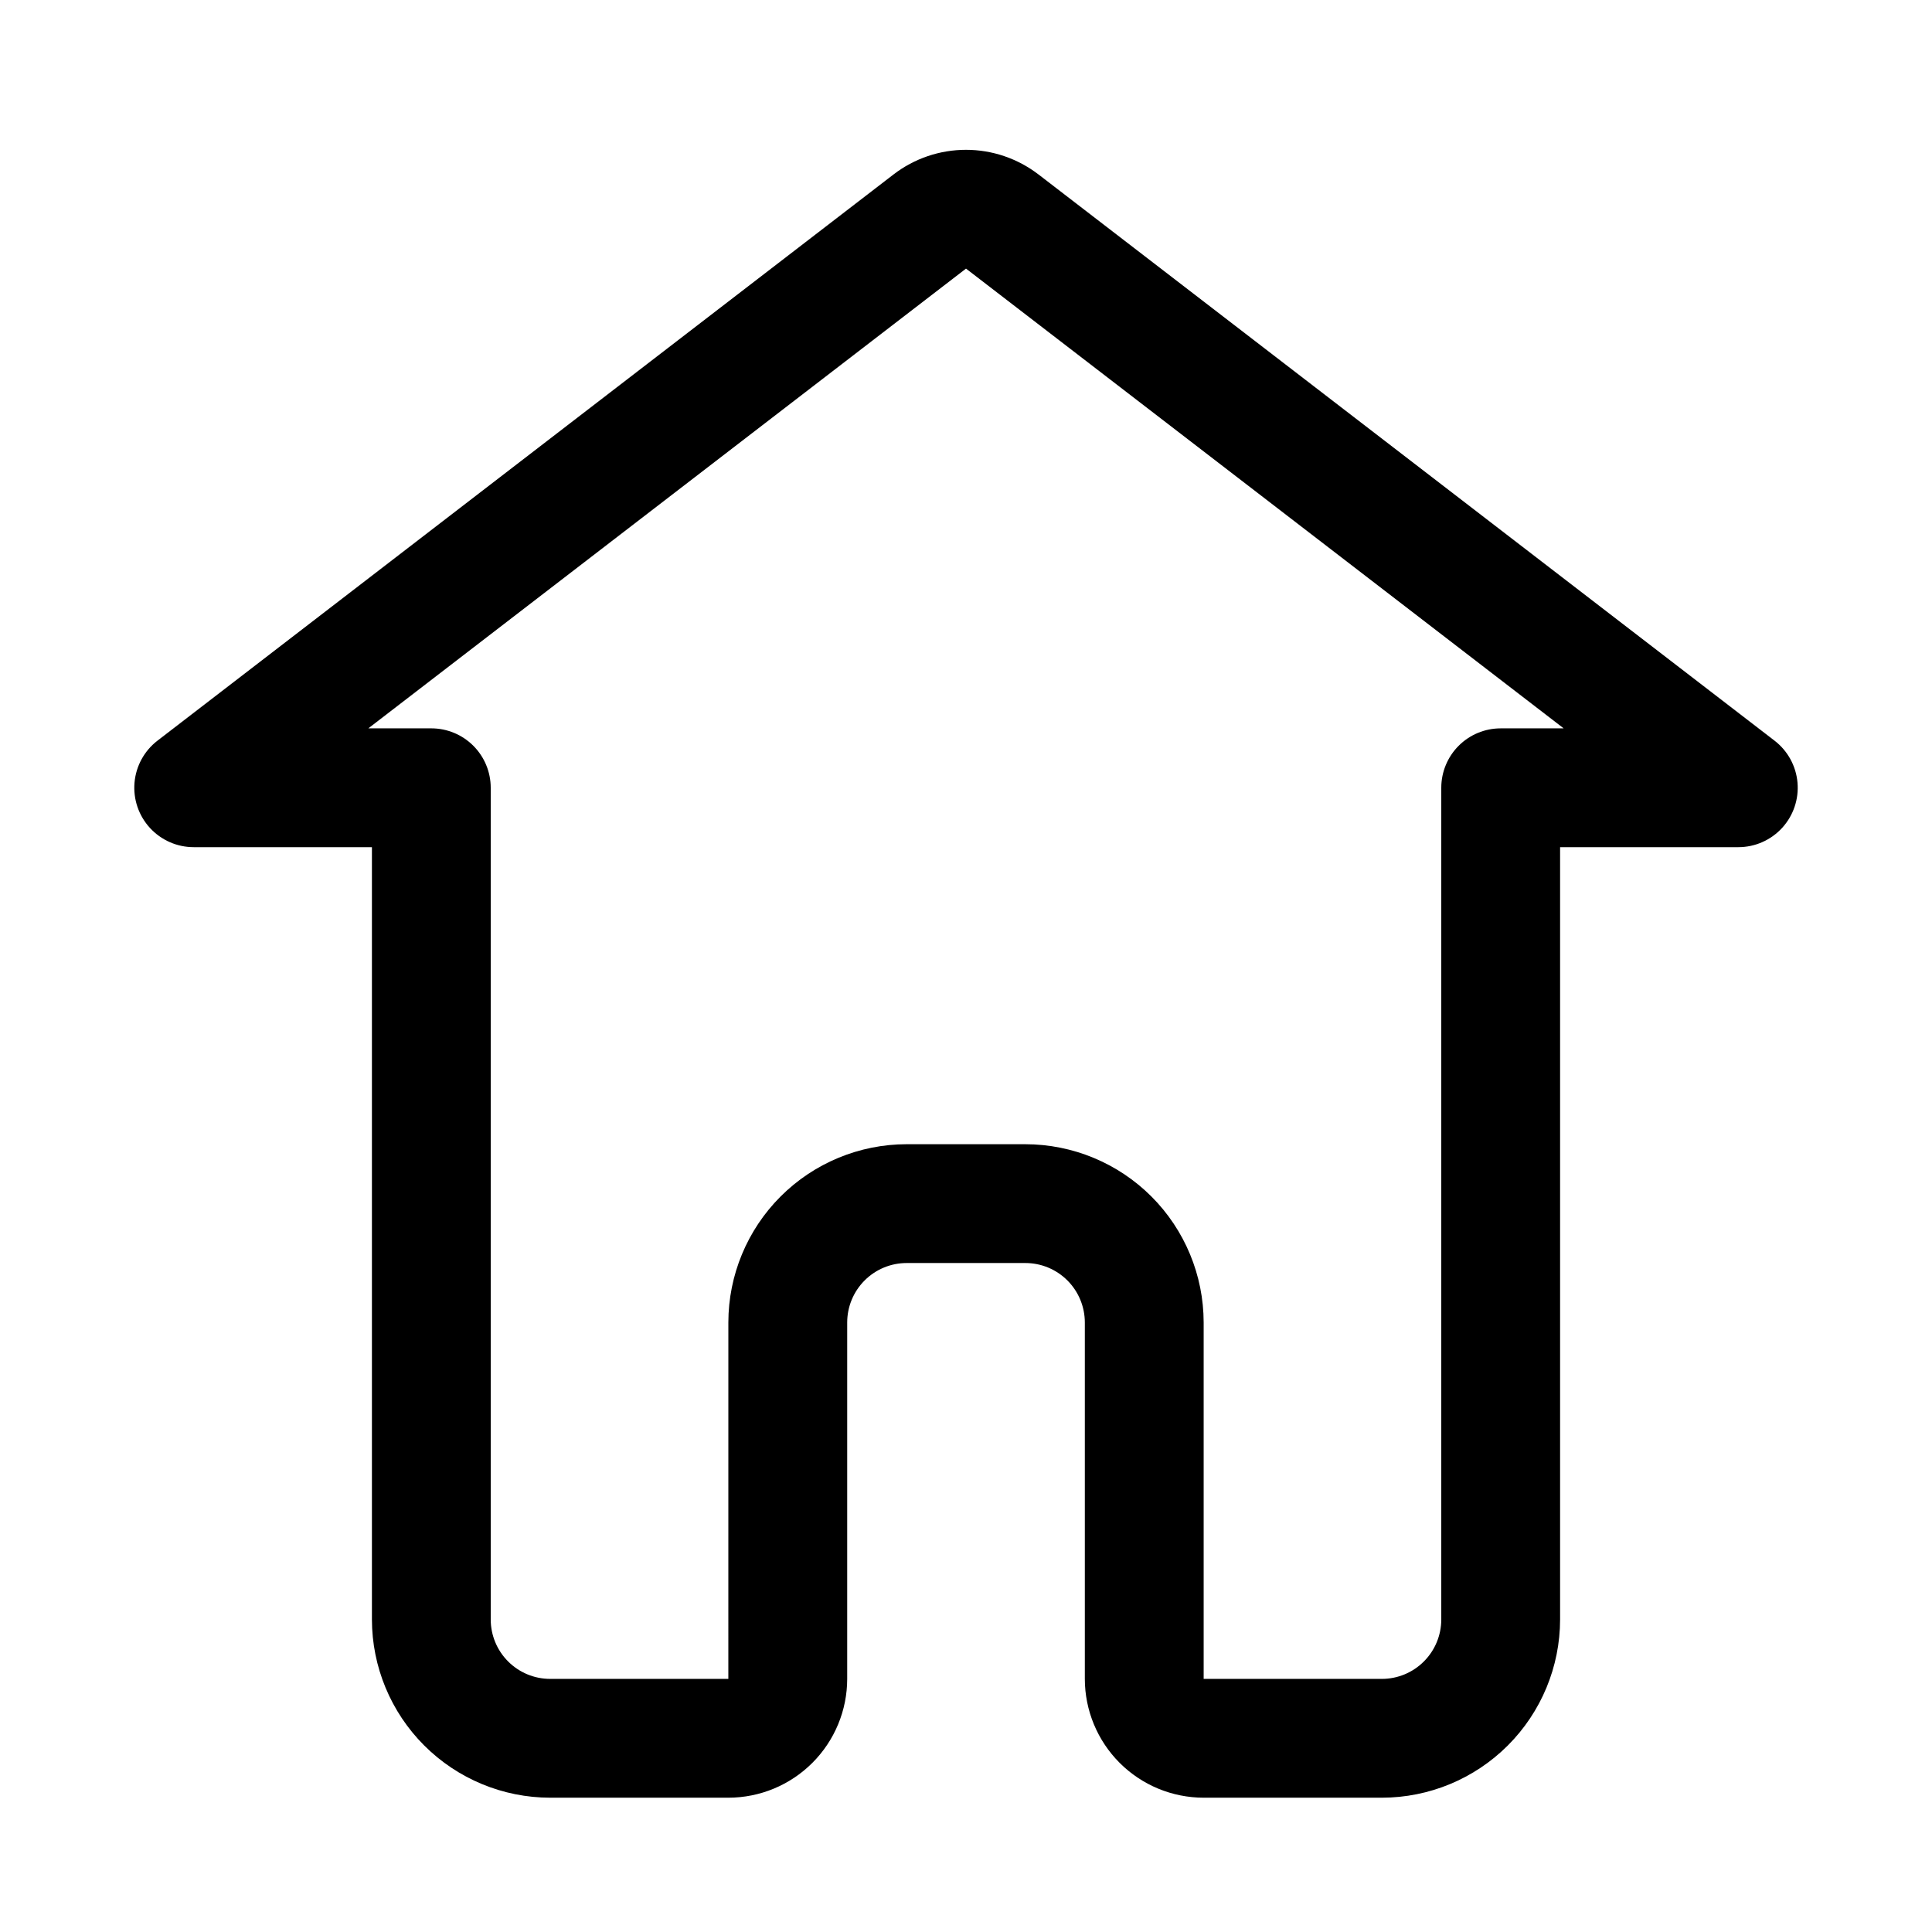 <?xml version="1.0" encoding="UTF-8"?>
<!-- Uploaded to: SVG Repo, www.svgrepo.com, Generator: SVG Repo Mixer Tools -->
<svg fill="#000000" width="800px" height="800px" version="1.1" viewBox="144 144 512 512" xmlns="http://www.w3.org/2000/svg">
 <path d="m510.21 620.41h-47.23c-8.352-0.008-16.355-3.328-22.258-9.23s-9.223-13.906-9.23-22.258v-94.465c-0.008-4.172-1.668-8.172-4.617-11.125-2.953-2.953-6.953-4.613-11.129-4.617h-31.488c-4.172 0.004-8.176 1.664-11.125 4.617-2.953 2.953-4.613 6.953-4.617 11.125v94.465c-0.008 8.352-3.328 16.355-9.234 22.258-5.902 5.902-13.906 9.223-22.254 9.23h-47.234c-12.52-0.012-24.527-4.992-33.383-13.848-8.855-8.855-13.836-20.859-13.848-33.383v-204.67h-47.234c-4.41 0-8.617-1.852-11.602-5.106-2.981-3.25-4.461-7.602-4.082-11.996 0.379-4.394 2.586-8.43 6.082-11.121l195.07-150.06c5.504-4.231 12.254-6.523 19.199-6.523 6.941 0 13.691 2.293 19.199 6.523h0.008l195.07 150.06c3.496 2.691 5.703 6.727 6.082 11.121 0.383 4.394-1.102 8.746-4.082 12-2.981 3.25-7.191 5.102-11.602 5.102h-47.234v204.67c-0.012 12.523-4.992 24.527-13.848 33.383-8.855 8.855-20.859 13.836-33.383 13.848zm-125.95-173.18h31.488c12.523 0.016 24.527 4.996 33.383 13.848 8.855 8.855 13.836 20.863 13.852 33.383v94.465h47.23c4.172-0.004 8.176-1.664 11.125-4.617 2.953-2.949 4.613-6.953 4.617-11.125v-220.42c0-4.176 1.66-8.18 4.613-11.133 2.953-2.953 6.957-4.609 11.133-4.609h16.691l-158.39-121.84-0.008 0.008-158.38 121.83h16.688c4.176 0 8.18 1.656 11.133 4.609 2.953 2.953 4.613 6.957 4.613 11.133v220.42c0.004 4.172 1.664 8.176 4.617 11.125 2.949 2.953 6.953 4.613 11.125 4.617h47.23l0.004-94.465c0.012-12.52 4.992-24.527 13.848-33.383 8.855-8.852 20.859-13.832 33.383-13.848z"/>
</svg>